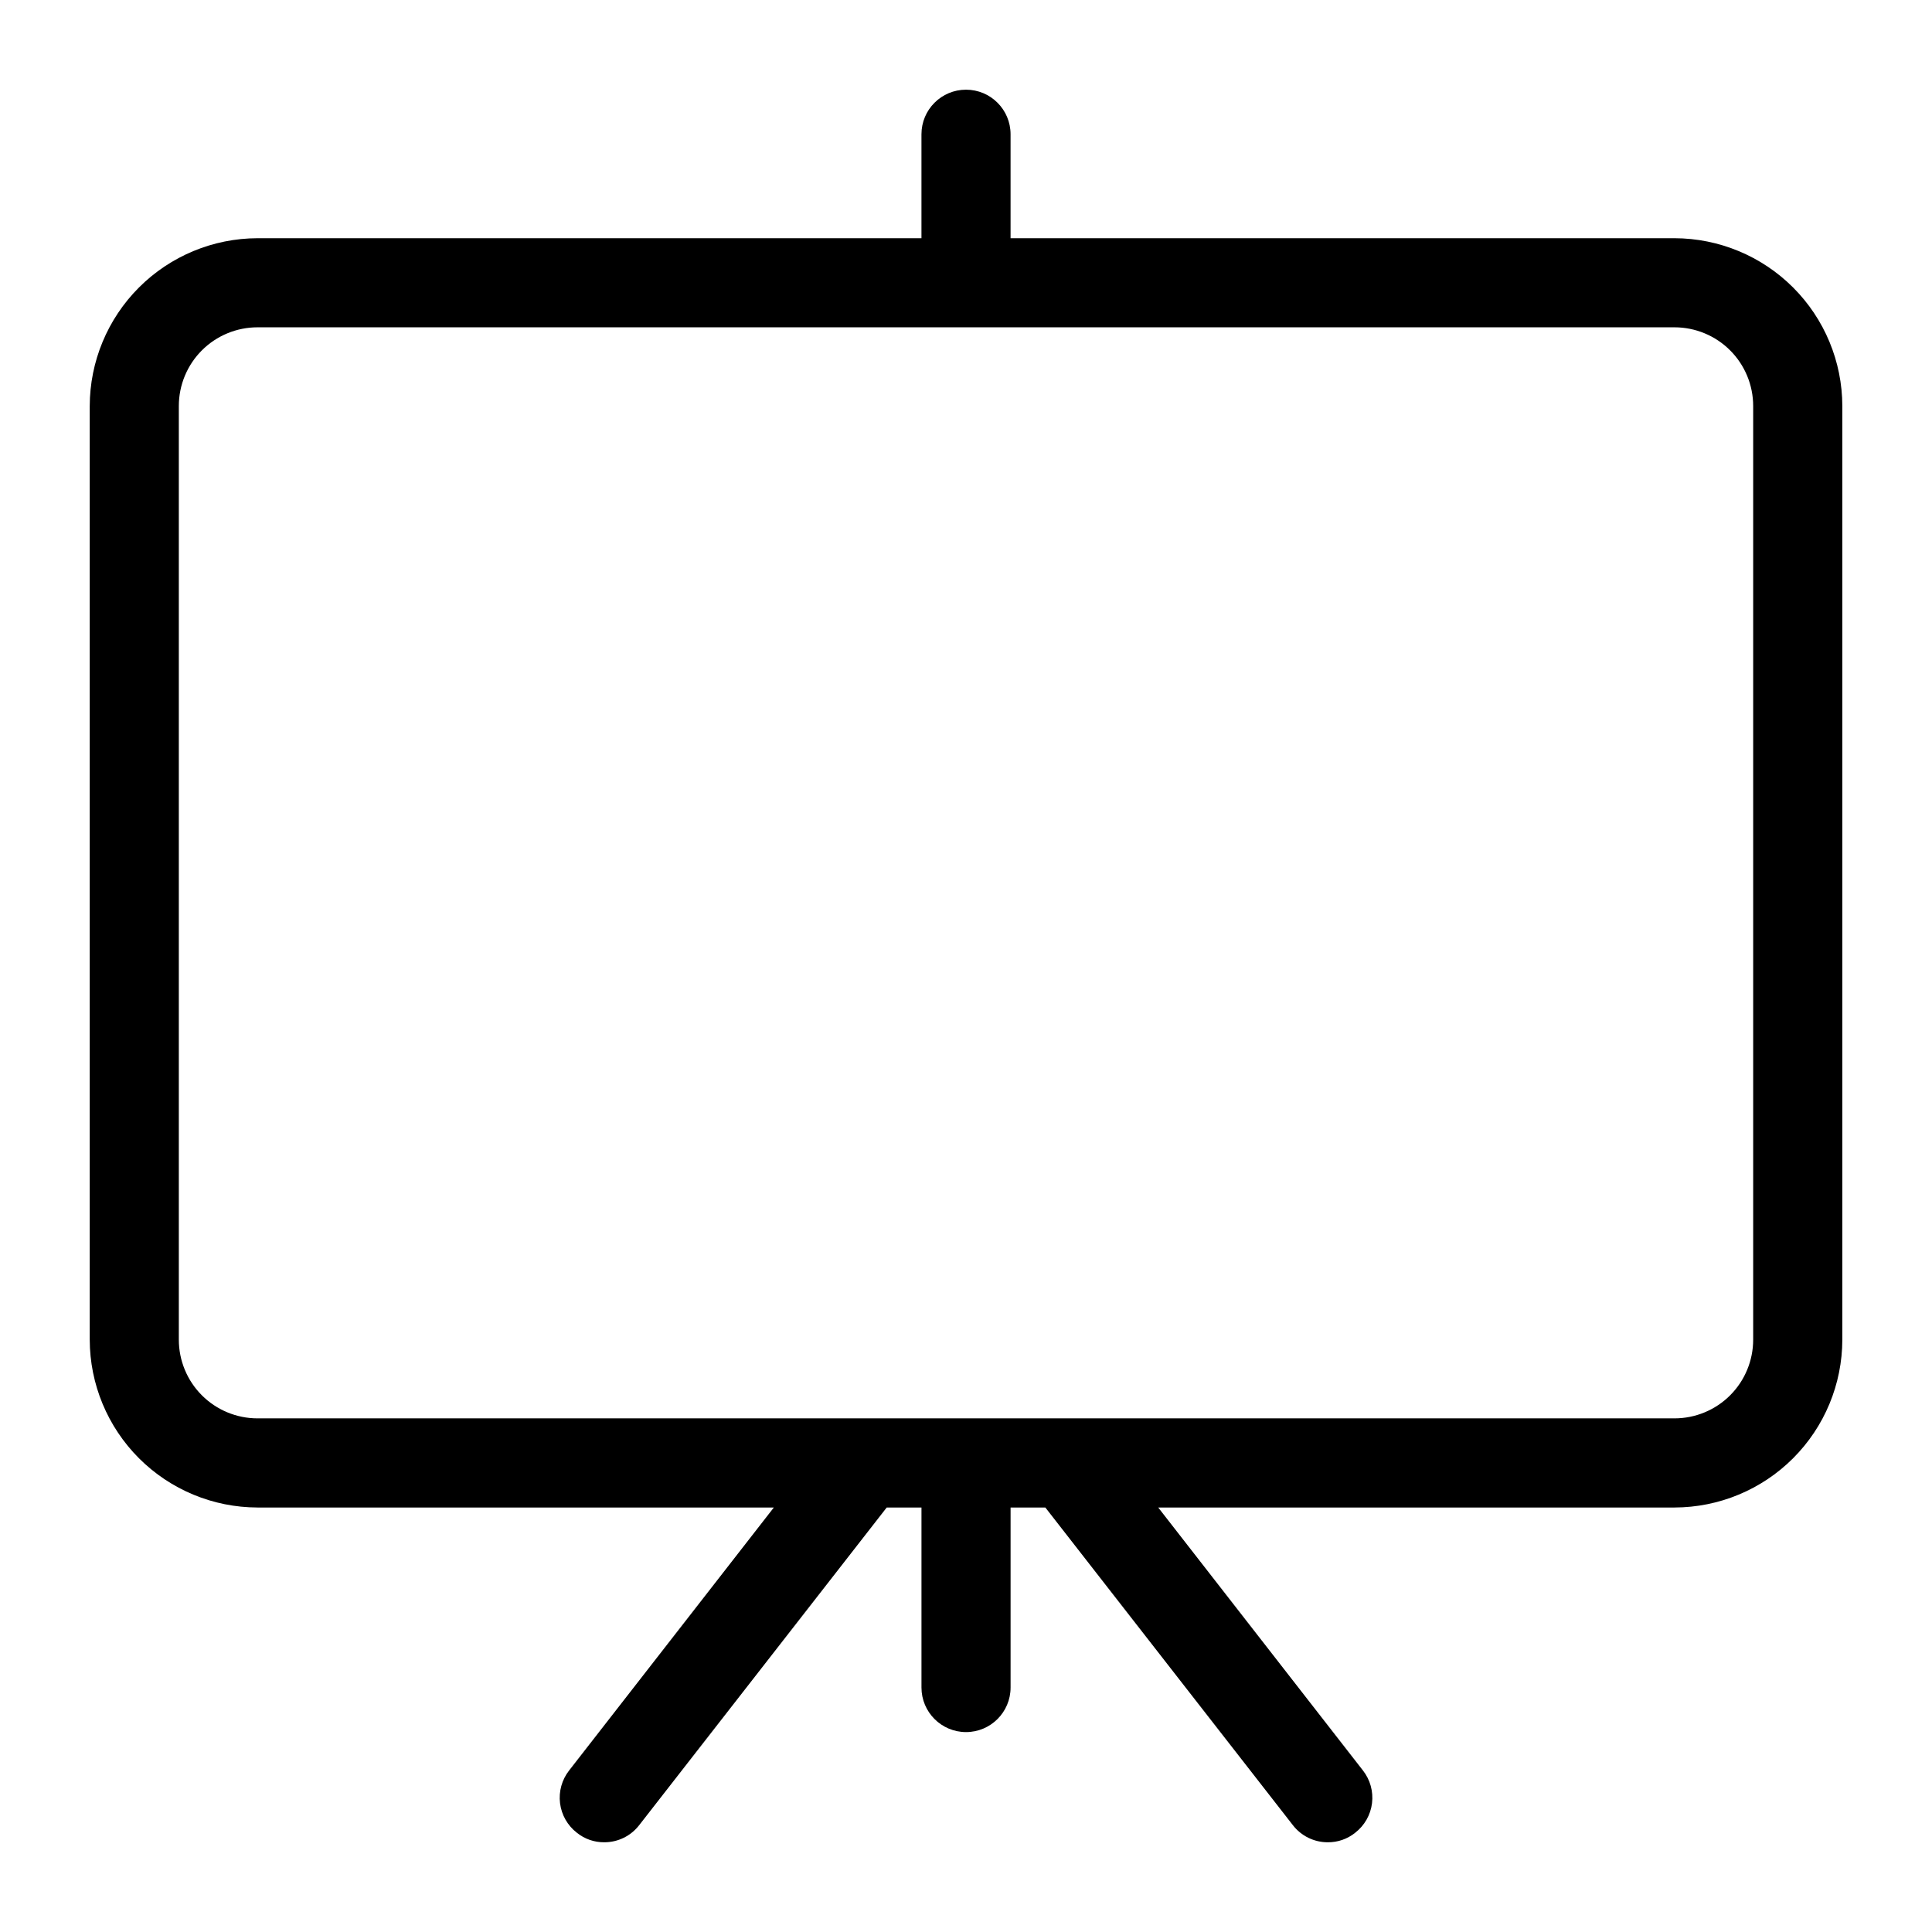 <?xml version="1.0" encoding="UTF-8"?>
<!-- Uploaded to: SVG Repo, www.svgrepo.com, Generator: SVG Repo Mixer Tools -->
<svg fill="#000000" width="800px" height="800px" version="1.1" viewBox="144 144 512 512" xmlns="http://www.w3.org/2000/svg">
 <path d="m587.75 207.13h-175.94v-27.551c0-6.523-5.285-11.809-11.805-11.809-6.523 0-11.809 5.285-11.809 11.809v27.551h-175.94c-11.789 0.023-23.09 4.715-31.426 13.051-8.336 8.336-13.031 19.637-13.051 31.426v247.42c0.02 11.789 4.715 23.09 13.051 31.43 8.336 8.336 19.637 13.027 31.426 13.047h136.82l-54.238 69.668c-1.934 2.461-2.805 5.59-2.422 8.691 0.387 3.106 1.992 5.93 4.469 7.84 2.051 1.652 4.609 2.539 7.242 2.519 3.641 0.012 7.074-1.676 9.289-4.566l65.574-84.152h9.211v47.707c0 6.519 5.285 11.809 11.809 11.809 6.519 0 11.805-5.289 11.805-11.809v-47.707h9.211l65.574 84.152c2.215 2.891 5.652 4.578 9.289 4.566 2.633 0.02 5.191-0.867 7.242-2.519 2.477-1.91 4.086-4.734 4.469-7.84 0.383-3.102-0.488-6.231-2.422-8.691l-54.238-69.668h136.82c11.789-0.02 23.09-4.711 31.426-13.047 8.34-8.34 13.031-19.641 13.051-31.43v-247.42c-0.02-11.789-4.711-23.09-13.051-31.426-8.336-8.336-19.637-13.027-31.426-13.051zm20.859 291.89c0 5.535-2.195 10.84-6.109 14.754-3.91 3.91-9.219 6.109-14.75 6.109h-375.5c-5.531 0-10.84-2.199-14.75-6.109-3.914-3.914-6.109-9.219-6.109-14.754v-247.42c0-5.531 2.195-10.836 6.109-14.75 3.91-3.91 9.219-6.109 14.75-6.109h375.5c5.531 0 10.84 2.199 14.75 6.109 3.914 3.914 6.109 9.219 6.109 14.75z"/>
</svg>